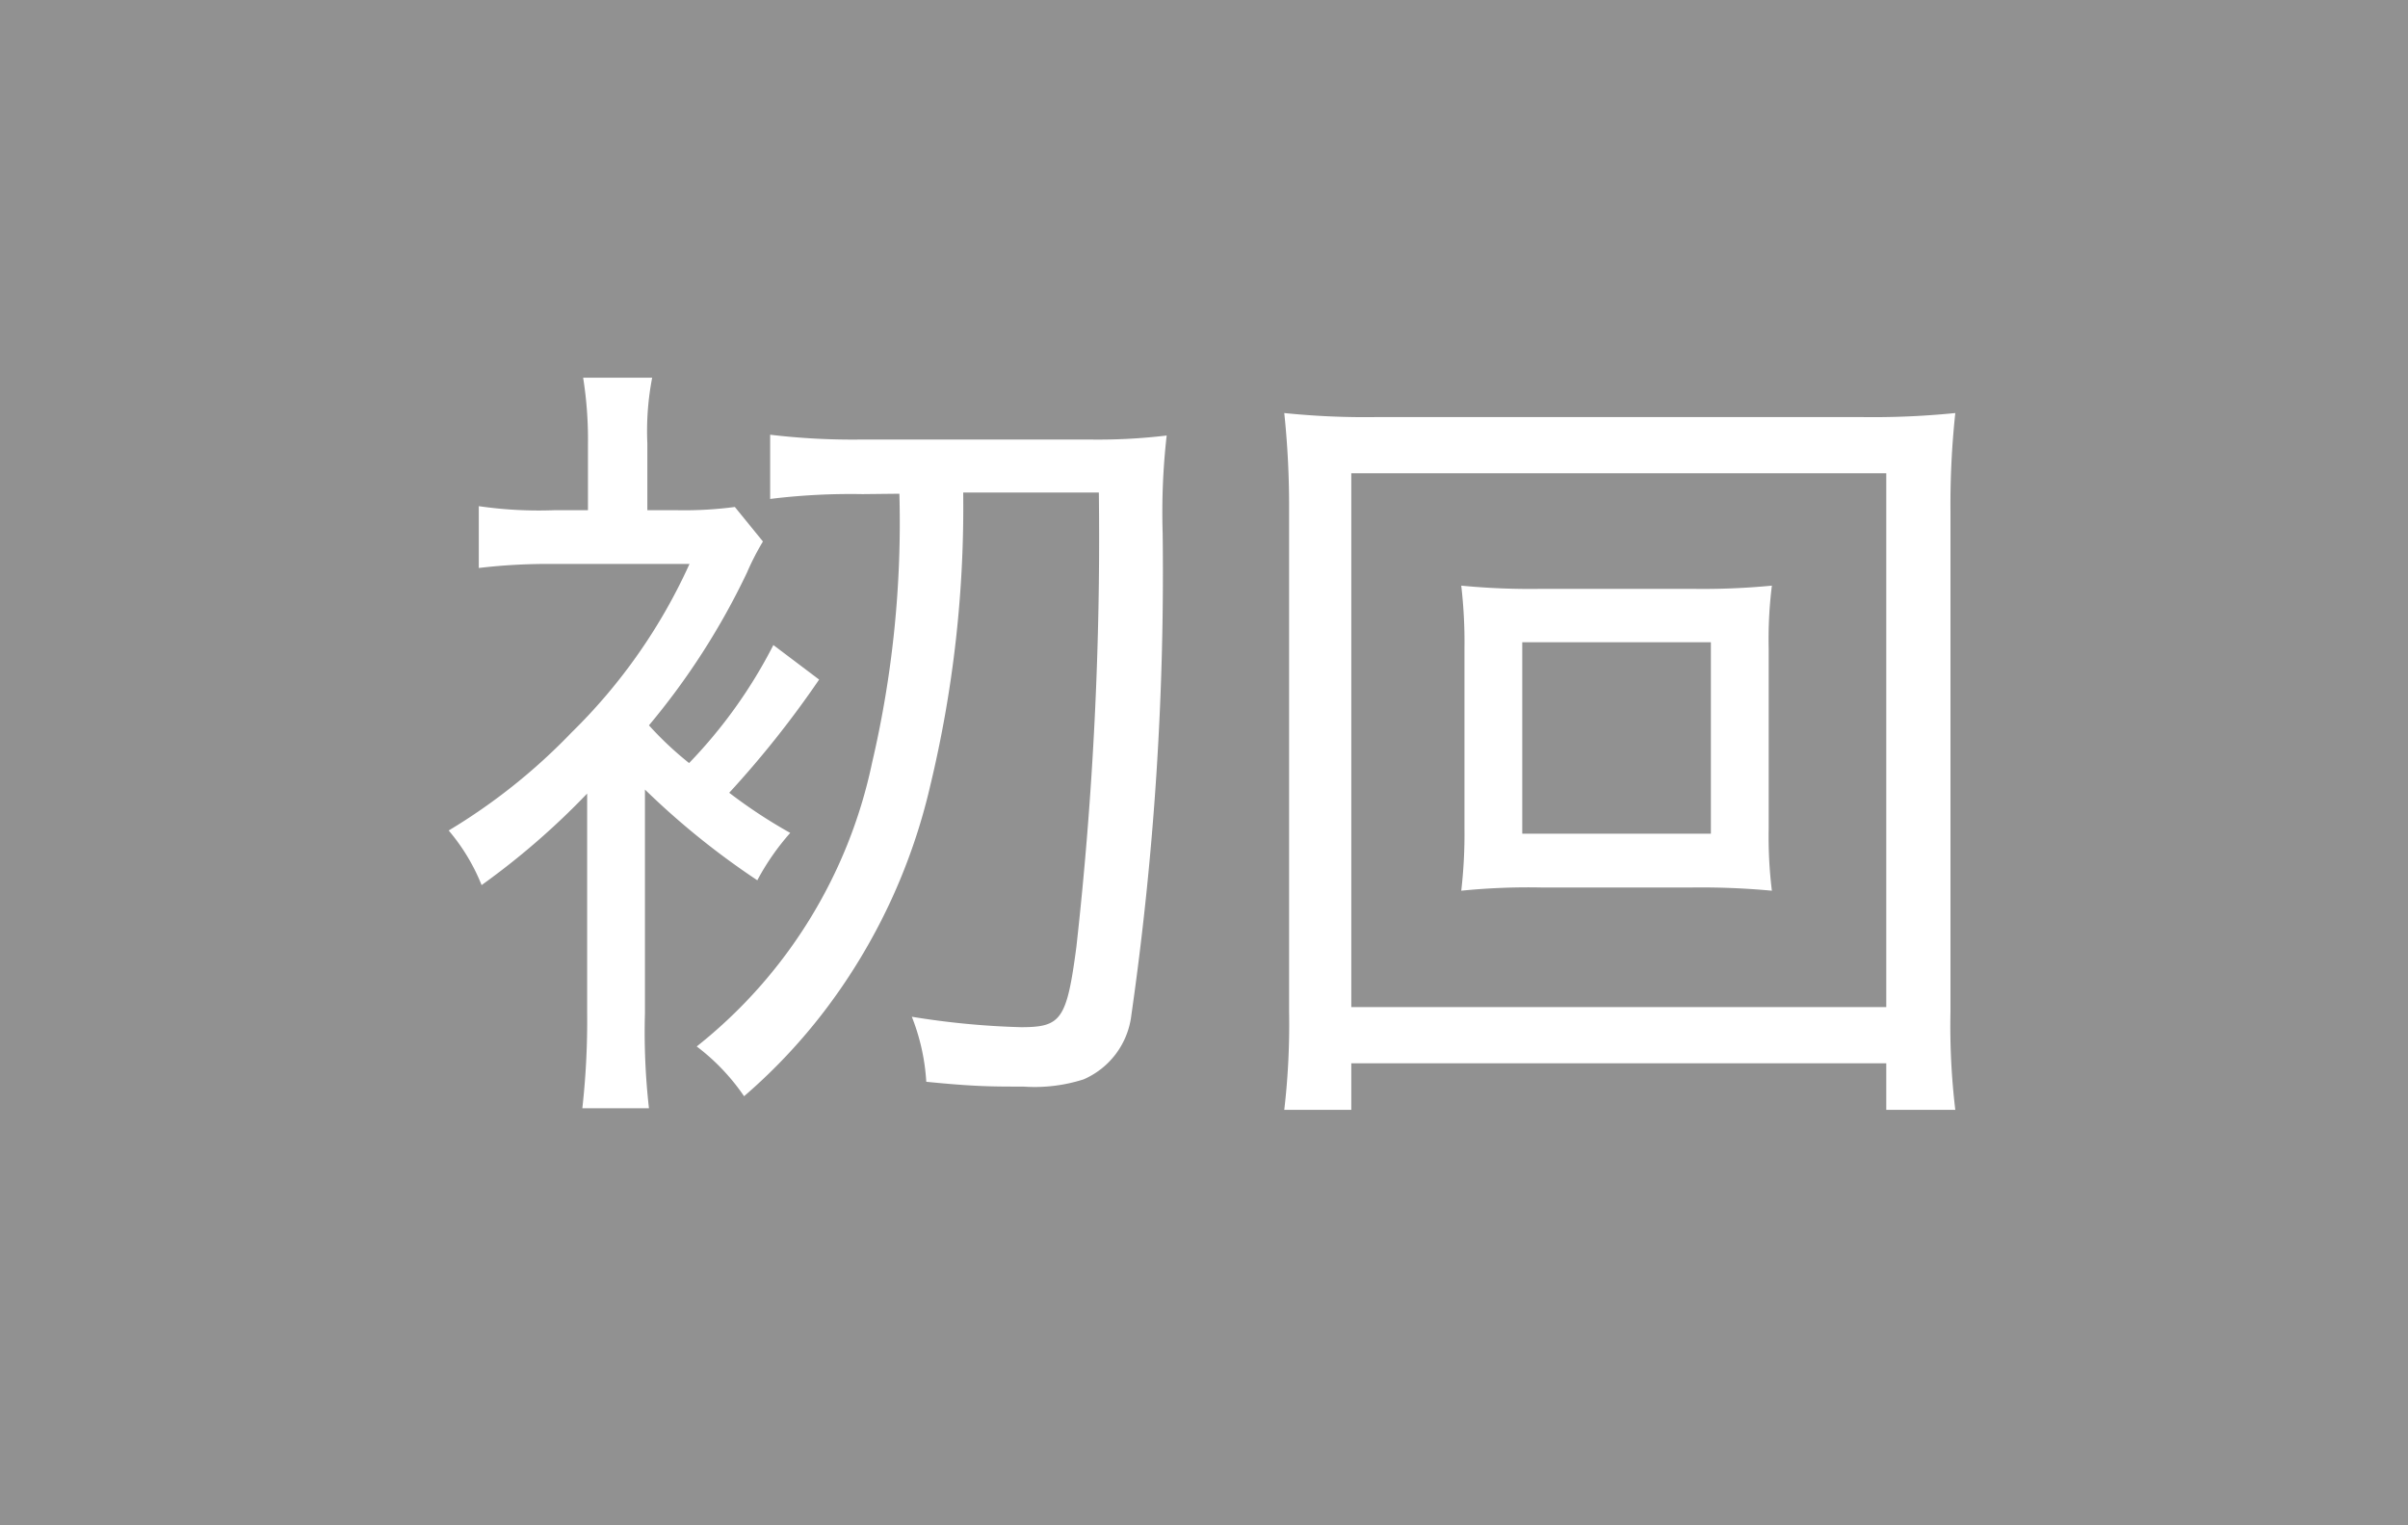 <svg id="レイヤー_1" data-name="レイヤー 1" xmlns="http://www.w3.org/2000/svg" viewBox="0 0 60 38" width="60" height="38"><defs><style>.cls-1{fill:#919191;}.cls-2{fill:#fff;}</style></defs><title>180816_icon_ol</title><rect class="cls-1" width="60" height="38"/><path class="cls-2" d="M20.41,16.93a24.78,24.78,0,0,1-2.24,2.82,12.59,12.59,0,0,0,1.52,1,6.11,6.11,0,0,0-.82,1.18,19.42,19.42,0,0,1-2.8-2.26c0,.36,0,.5,0,.76v4.82a16.87,16.87,0,0,0,.1,2.36H14.51a19.54,19.54,0,0,0,.12-2.38V20.91c0-.08,0-.48,0-1.14A18.78,18.78,0,0,1,12,22.05a4.93,4.93,0,0,0-.82-1.36,14.79,14.79,0,0,0,3.06-2.44,13.89,13.89,0,0,0,2.94-4.2H13.81a14.66,14.66,0,0,0-1.88.1V12.61a10.39,10.39,0,0,0,1.9.1h.82V11.07a9.74,9.74,0,0,0-.12-1.66h1.72a7,7,0,0,0-.12,1.64v1.66h.7a9.58,9.58,0,0,0,1.48-.08l.7.86a6.56,6.56,0,0,0-.4.78,17.89,17.89,0,0,1-2.44,3.8,8.37,8.37,0,0,0,1,.94,12.24,12.24,0,0,0,2.1-2.94Zm1.08-4.62a16.47,16.47,0,0,0-2.3.12v-1.6a17.28,17.28,0,0,0,2.3.12h5.64a14.38,14.38,0,0,0,1.94-.1,17,17,0,0,0-.1,2.44,77.67,77.67,0,0,1-.78,12A2,2,0,0,1,27,26.89a4,4,0,0,1-1.5.18c-.78,0-1.22,0-2.42-.12a5.24,5.24,0,0,0-.36-1.62,20,20,0,0,0,2.72.26c1,0,1.14-.18,1.38-2a91.88,91.88,0,0,0,.56-11.32H24a29.64,29.64,0,0,1-.82,7.3,14.73,14.73,0,0,1-2.64,5.62,14.09,14.09,0,0,1-2,2.12,5.29,5.29,0,0,0-1.18-1.24A12.22,12.22,0,0,0,21.73,19a26.27,26.27,0,0,0,.68-6.7Z"/><path class="cls-2" d="M47,27.65V26.49H33.67v1.16H32a18.35,18.35,0,0,0,.12-2.46V12.73A22.11,22.11,0,0,0,32,10.29a19.76,19.76,0,0,0,2.34.1h12a20.49,20.49,0,0,0,2.38-.1,21.35,21.35,0,0,0-.12,2.44V25.21a17.6,17.6,0,0,0,.12,2.44ZM33.67,25.09H47V11.79H33.67Zm8.48-10.42a18,18,0,0,0,2-.08,10.77,10.77,0,0,0-.08,1.56v4.5a11,11,0,0,0,.08,1.54,18.92,18.92,0,0,0-2-.08H38.41a16.69,16.69,0,0,0-2,.08,12.16,12.16,0,0,0,.08-1.54v-4.5a12.08,12.08,0,0,0-.08-1.56,17.77,17.77,0,0,0,2,.08Zm-4.22,6.1h4.7V16h-4.7Z"/></svg>
